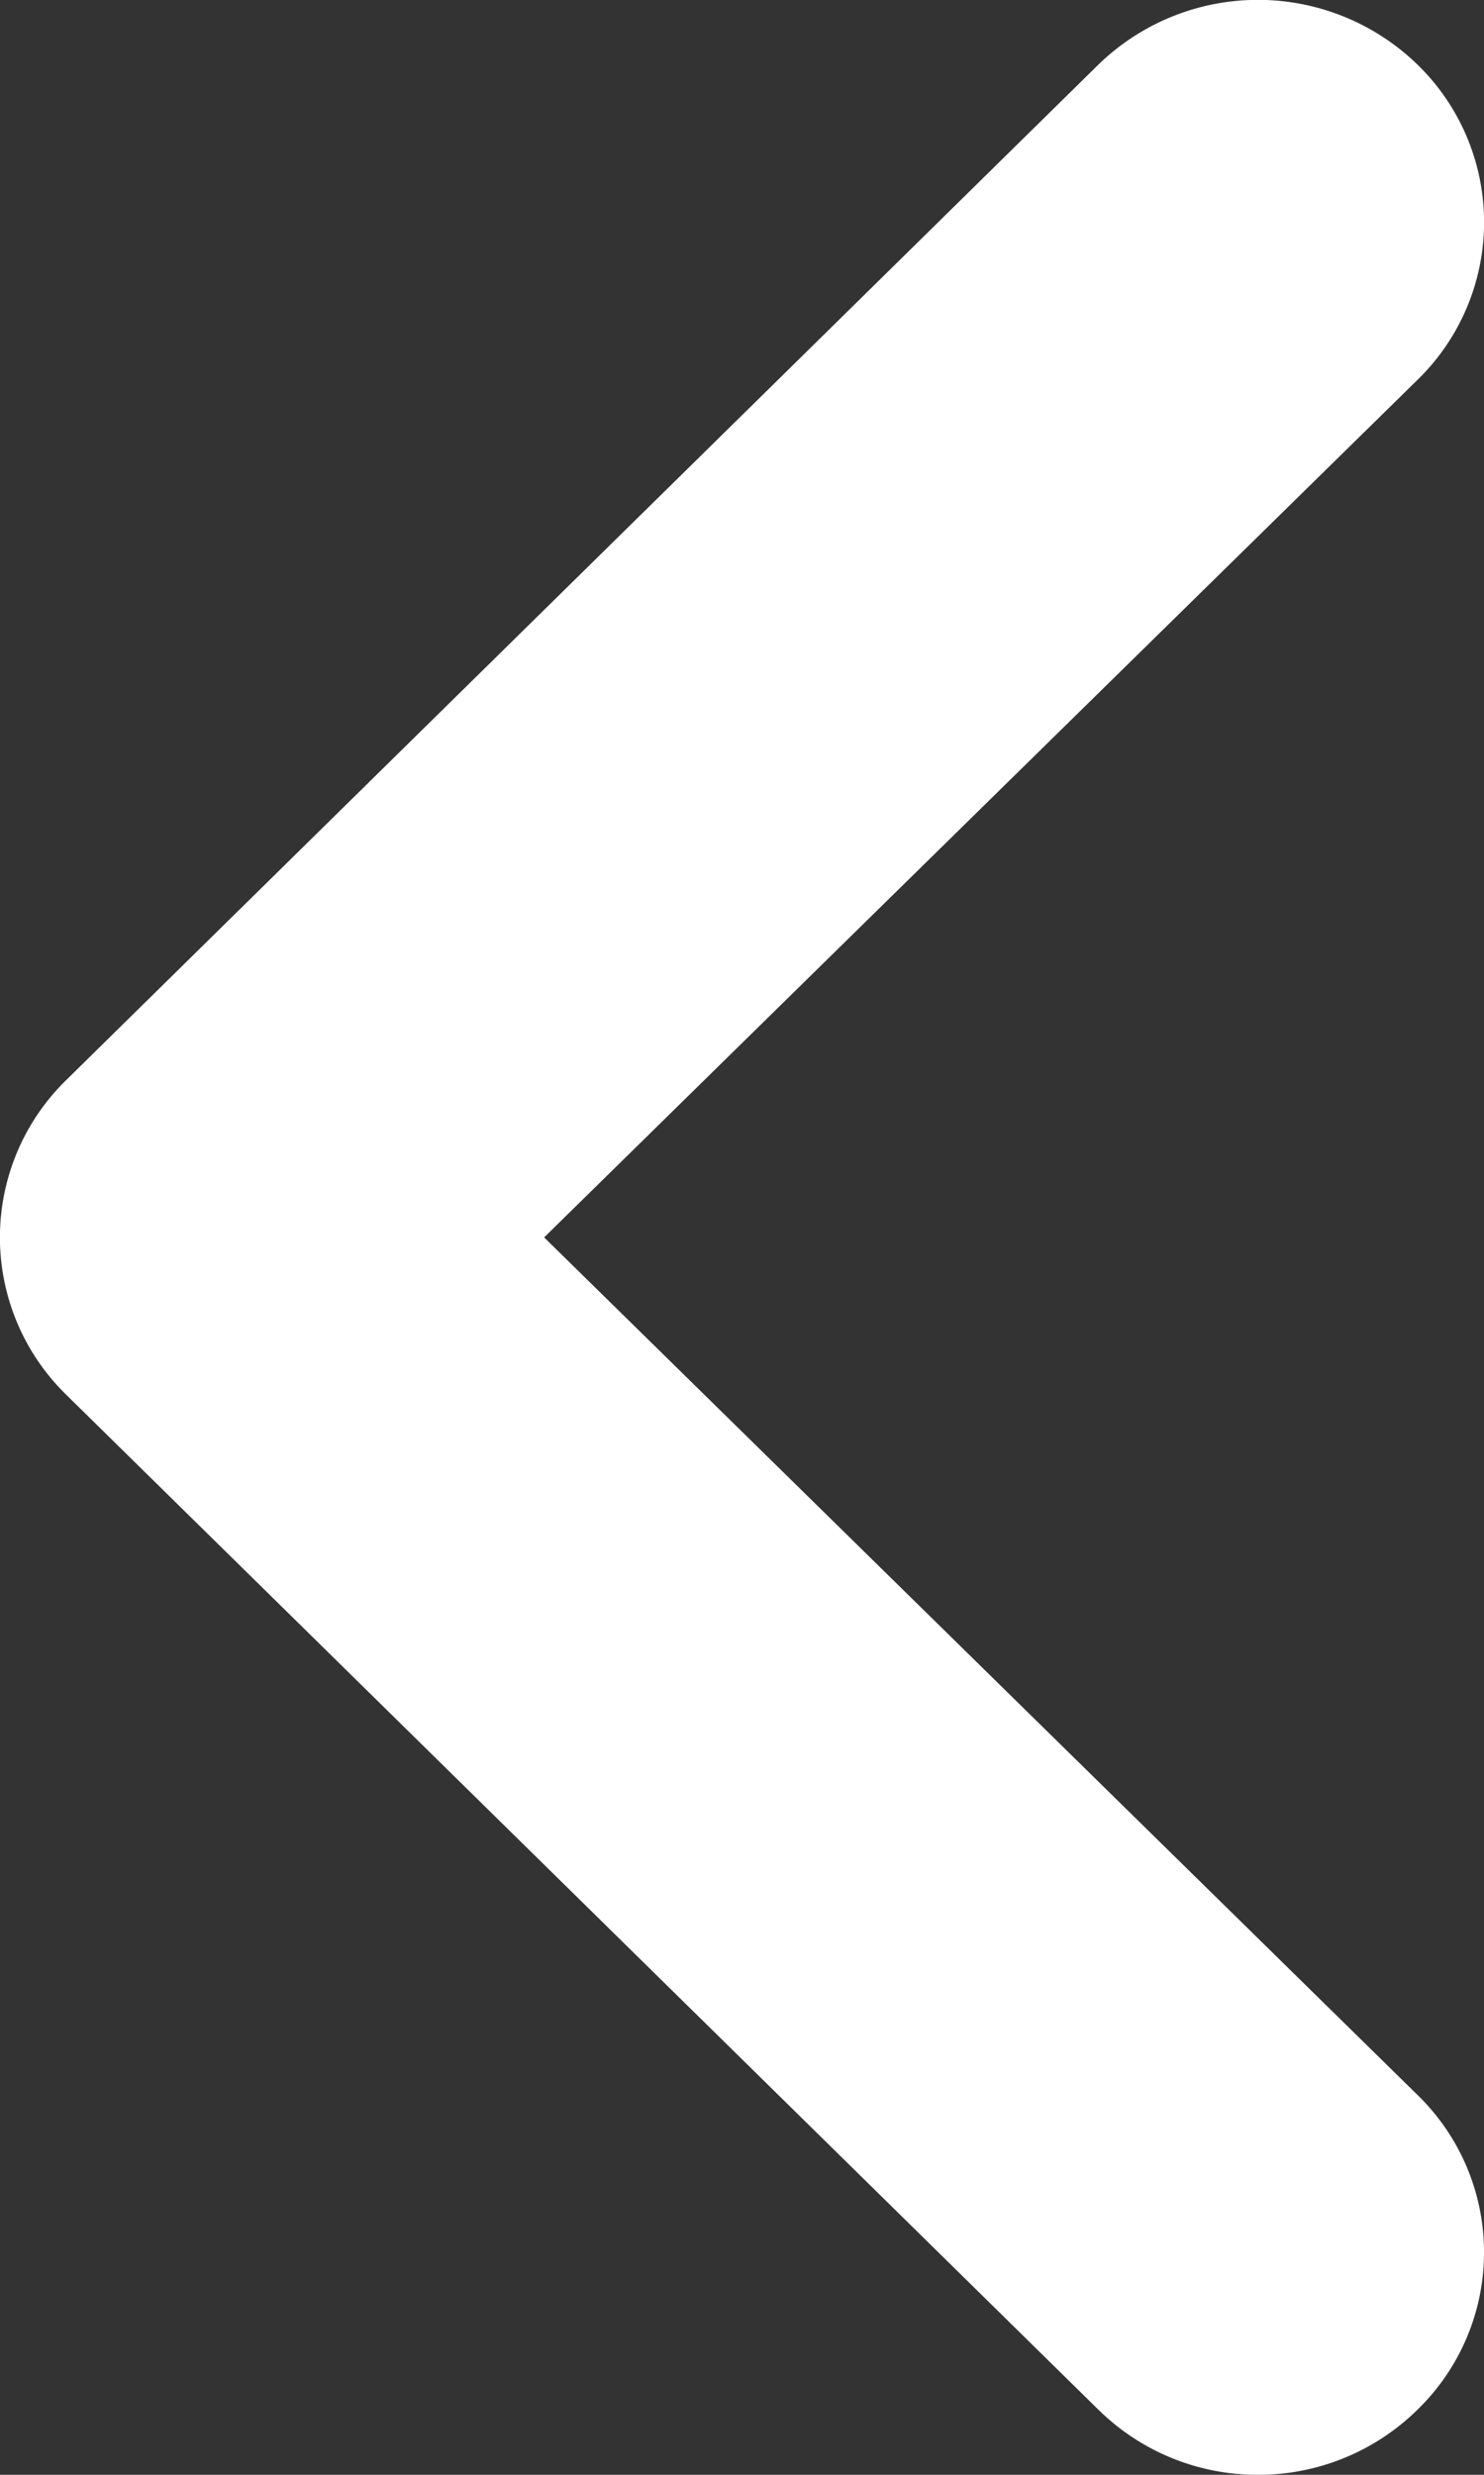 <svg xmlns="http://www.w3.org/2000/svg" viewBox="0 0 30 50"><rect x="0" y="0" width="30" height="50" fill="#333333" stroke="none"/><defs><style>.cls-1{fill:#fff;}</style></defs><g id="レイヤー_2" data-name="レイヤー 2"><g id="レイヤー_1-2" data-name="レイヤー 1"><path class="cls-1" d="M25.43,50a4.58,4.58,0,0,1-3.23-1.32L1.34,28.18a4.44,4.44,0,0,1,0-6.36L22.2,1.31a4.63,4.63,0,0,1,6.46,0,4.44,4.44,0,0,1,0,6.36L11,25,28.66,42.33a4.43,4.43,0,0,1,0,6.35A4.58,4.58,0,0,1,25.43,50Z"/></g></g></svg>